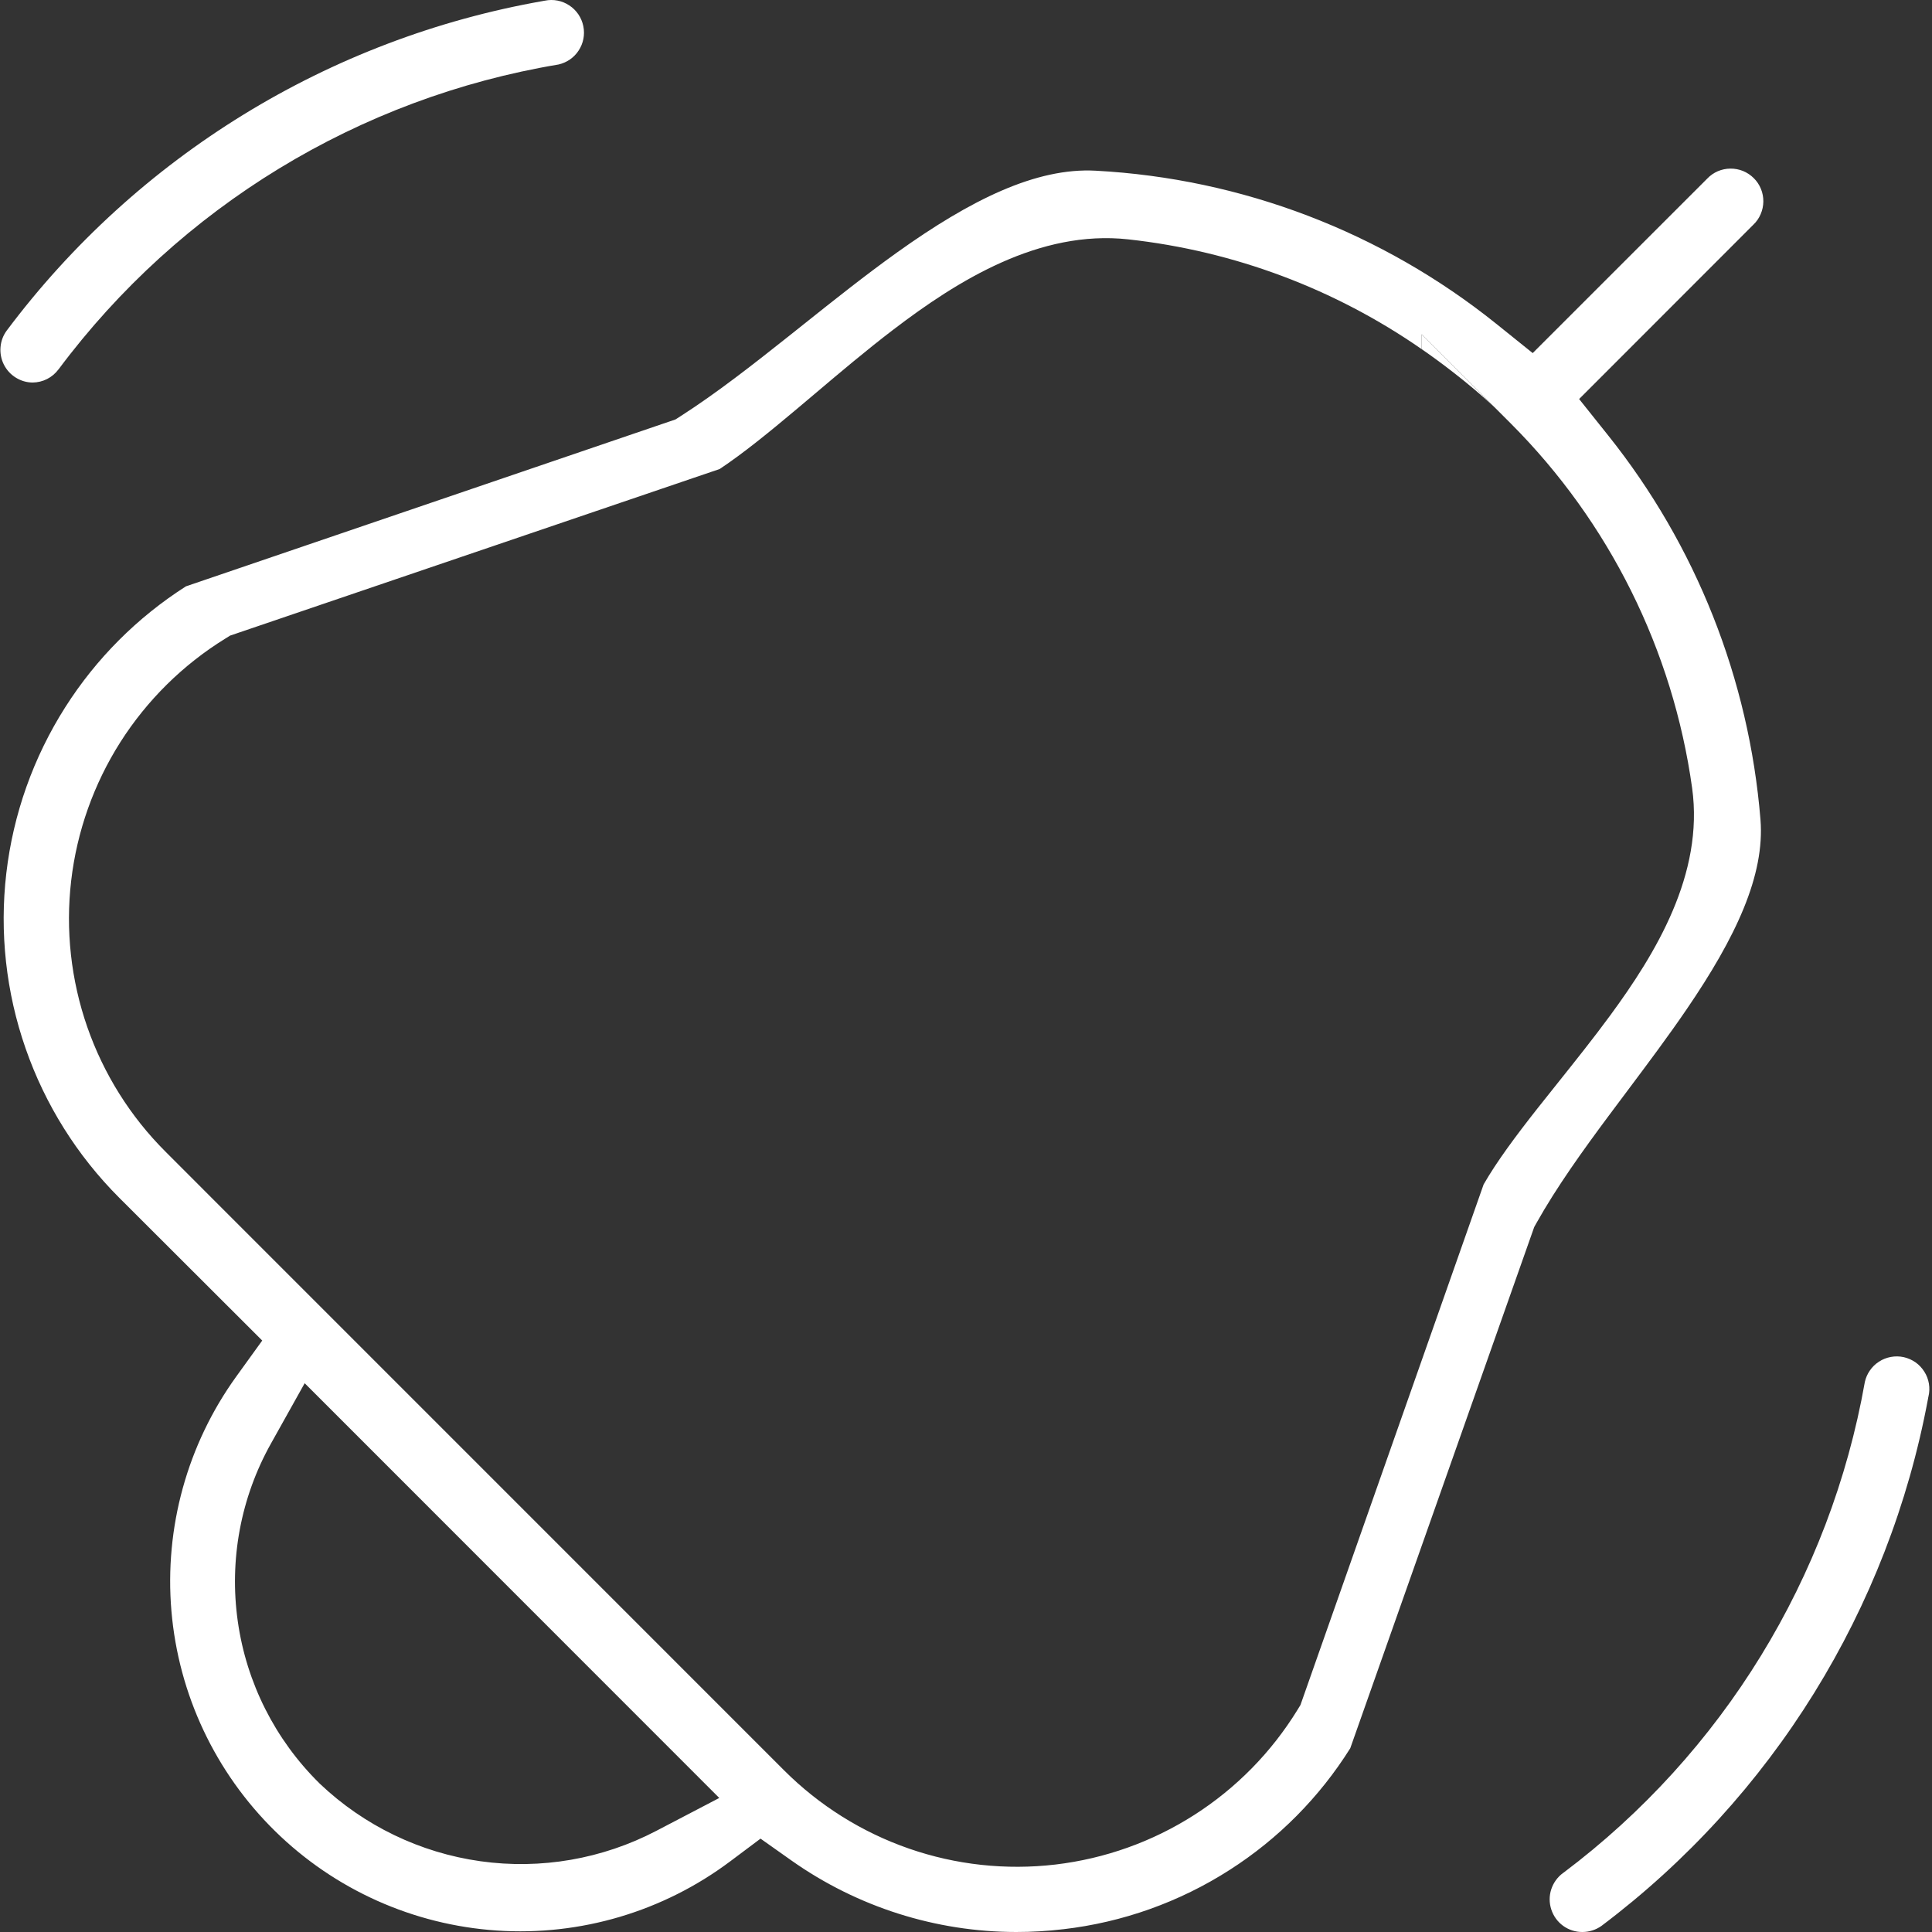 <svg width="37" height="37" viewBox="0 0 37 37" fill="none" xmlns="http://www.w3.org/2000/svg">
<rect x="0" y="0" width="37" height="37" fill="#333333" stroke="none"/>
<path fill-rule="evenodd" clip-rule="evenodd" d="M28.135 23.473L24.905 32.653L24.85 32.743C24.351 33.556 23.675 34.245 22.872 34.758C22.069 35.272 21.16 35.596 20.213 35.708C19.266 35.819 18.306 35.715 17.406 35.402C16.505 35.089 15.688 34.576 15.014 33.902L4.088 22.975L3.168 22.054C2.495 21.382 1.984 20.566 1.671 19.667C1.359 18.769 1.253 17.811 1.363 16.867C1.473 15.922 1.796 15.014 2.306 14.211C2.817 13.409 3.502 12.732 4.311 12.232L4.408 12.172L13.783 8.982C14.235 8.681 14.724 8.283 15.269 7.825C15.376 7.735 15.485 7.643 15.595 7.55C16.075 7.144 16.588 6.71 17.108 6.313C18.342 5.371 19.906 4.397 21.608 4.584C23.639 4.807 25.568 5.535 27.227 6.687V6.402L28.626 7.803L28.935 8.112C30.82 10 32.038 12.45 32.406 15.091C32.635 16.741 31.707 18.262 30.837 19.447C30.516 19.885 30.162 20.327 29.83 20.743C29.698 20.908 29.569 21.069 29.447 21.224C29.023 21.763 28.667 22.242 28.413 22.683L28.135 23.473ZM29.382 23.499L29.424 23.424C29.812 22.732 30.314 22.033 30.814 21.361C30.935 21.198 31.056 21.037 31.176 20.877C31.564 20.359 31.944 19.852 32.297 19.335C33.245 17.949 33.801 16.762 33.715 15.695C33.496 13.008 32.482 10.447 30.8 8.341L30.242 7.642L33.573 4.309L33.579 4.303C33.639 4.246 33.687 4.177 33.719 4.1C33.752 4.024 33.769 3.942 33.77 3.859C33.771 3.776 33.755 3.694 33.724 3.617C33.692 3.54 33.646 3.47 33.587 3.412C33.528 3.353 33.459 3.307 33.382 3.275C33.305 3.244 33.223 3.228 33.14 3.229C33.057 3.229 32.975 3.247 32.898 3.279C32.822 3.312 32.753 3.36 32.696 3.42L32.69 3.426L29.353 6.762L28.654 6.2C26.466 4.444 23.782 3.418 20.981 3.269C19.845 3.208 18.593 3.823 17.171 4.841C16.568 5.273 15.975 5.745 15.373 6.225L15.103 6.44C14.421 6.982 13.722 7.529 13.039 7.967L12.936 8.033L3.561 11.229C2.631 11.822 1.843 12.611 1.251 13.542C0.639 14.504 0.253 15.591 0.121 16.723C-0.011 17.855 0.115 19.002 0.49 20.078C0.864 21.154 1.477 22.132 2.282 22.937L5.022 25.673L4.524 26.363C3.587 27.663 3.147 29.256 3.283 30.853C3.419 32.449 4.123 33.944 5.267 35.067C6.41 36.19 7.918 36.865 9.517 36.972C11.116 37.079 12.7 36.609 13.983 35.648L14.565 35.212L15.159 35.632C16.417 36.52 17.919 36.998 19.459 37C19.76 37 20.061 36.983 20.36 36.947L20.363 36.947C21.497 36.816 22.587 36.428 23.548 35.812C24.482 35.215 25.271 34.419 25.859 33.481L29.382 23.499ZM12.569 35.063L13.775 34.433L5.835 26.49L5.19 27.644C4.61 28.679 4.387 29.876 4.554 31.051C4.72 32.226 5.268 33.313 6.112 34.147L6.119 34.154L6.126 34.161C6.972 34.964 8.047 35.483 9.203 35.645C10.358 35.807 11.535 35.603 12.569 35.063ZM30.304 37H30.305C30.436 37 30.563 36.959 30.669 36.884C33.942 34.42 36.173 30.819 36.923 26.792L36.927 26.768L36.932 26.745C36.952 26.665 36.954 26.581 36.941 26.499C36.927 26.417 36.898 26.339 36.853 26.269C36.809 26.199 36.752 26.138 36.684 26.09C36.616 26.043 36.539 26.009 36.459 25.991C36.378 25.973 36.294 25.972 36.212 25.987C36.131 26.002 36.053 26.032 35.984 26.078C35.914 26.123 35.854 26.181 35.808 26.25C35.763 26.315 35.731 26.389 35.714 26.466C35.051 30.215 32.99 33.573 29.946 35.862L29.94 35.866L29.934 35.87C29.828 35.948 29.749 36.058 29.708 36.183C29.667 36.309 29.668 36.444 29.709 36.569C29.75 36.695 29.829 36.804 29.936 36.882C30.043 36.959 30.172 37.001 30.304 37ZM0.901 7.259C0.816 7.302 0.721 7.325 0.625 7.326C0.511 7.325 0.4 7.293 0.303 7.232C0.205 7.172 0.126 7.085 0.074 6.982C0.022 6.878 -0 6.763 0.01 6.648C0.019 6.534 0.06 6.424 0.128 6.332C2.626 2.996 6.302 0.738 10.406 0.018L10.42 0.015L10.434 0.013C10.596 -0.021 10.765 0.012 10.903 0.104C11.042 0.195 11.138 0.338 11.171 0.5C11.205 0.663 11.172 0.832 11.08 0.97C10.992 1.105 10.854 1.199 10.697 1.235C6.874 1.873 3.443 3.963 1.124 7.07L1.121 7.073C1.063 7.151 0.988 7.215 0.901 7.259Z" fill="#ffffff"/>
<path d="M27.227 6.402V6.687C27.515 6.883 28.127 7.335 28.626 7.803L27.227 6.402Z" fill="#ffffff"/>
</svg>
